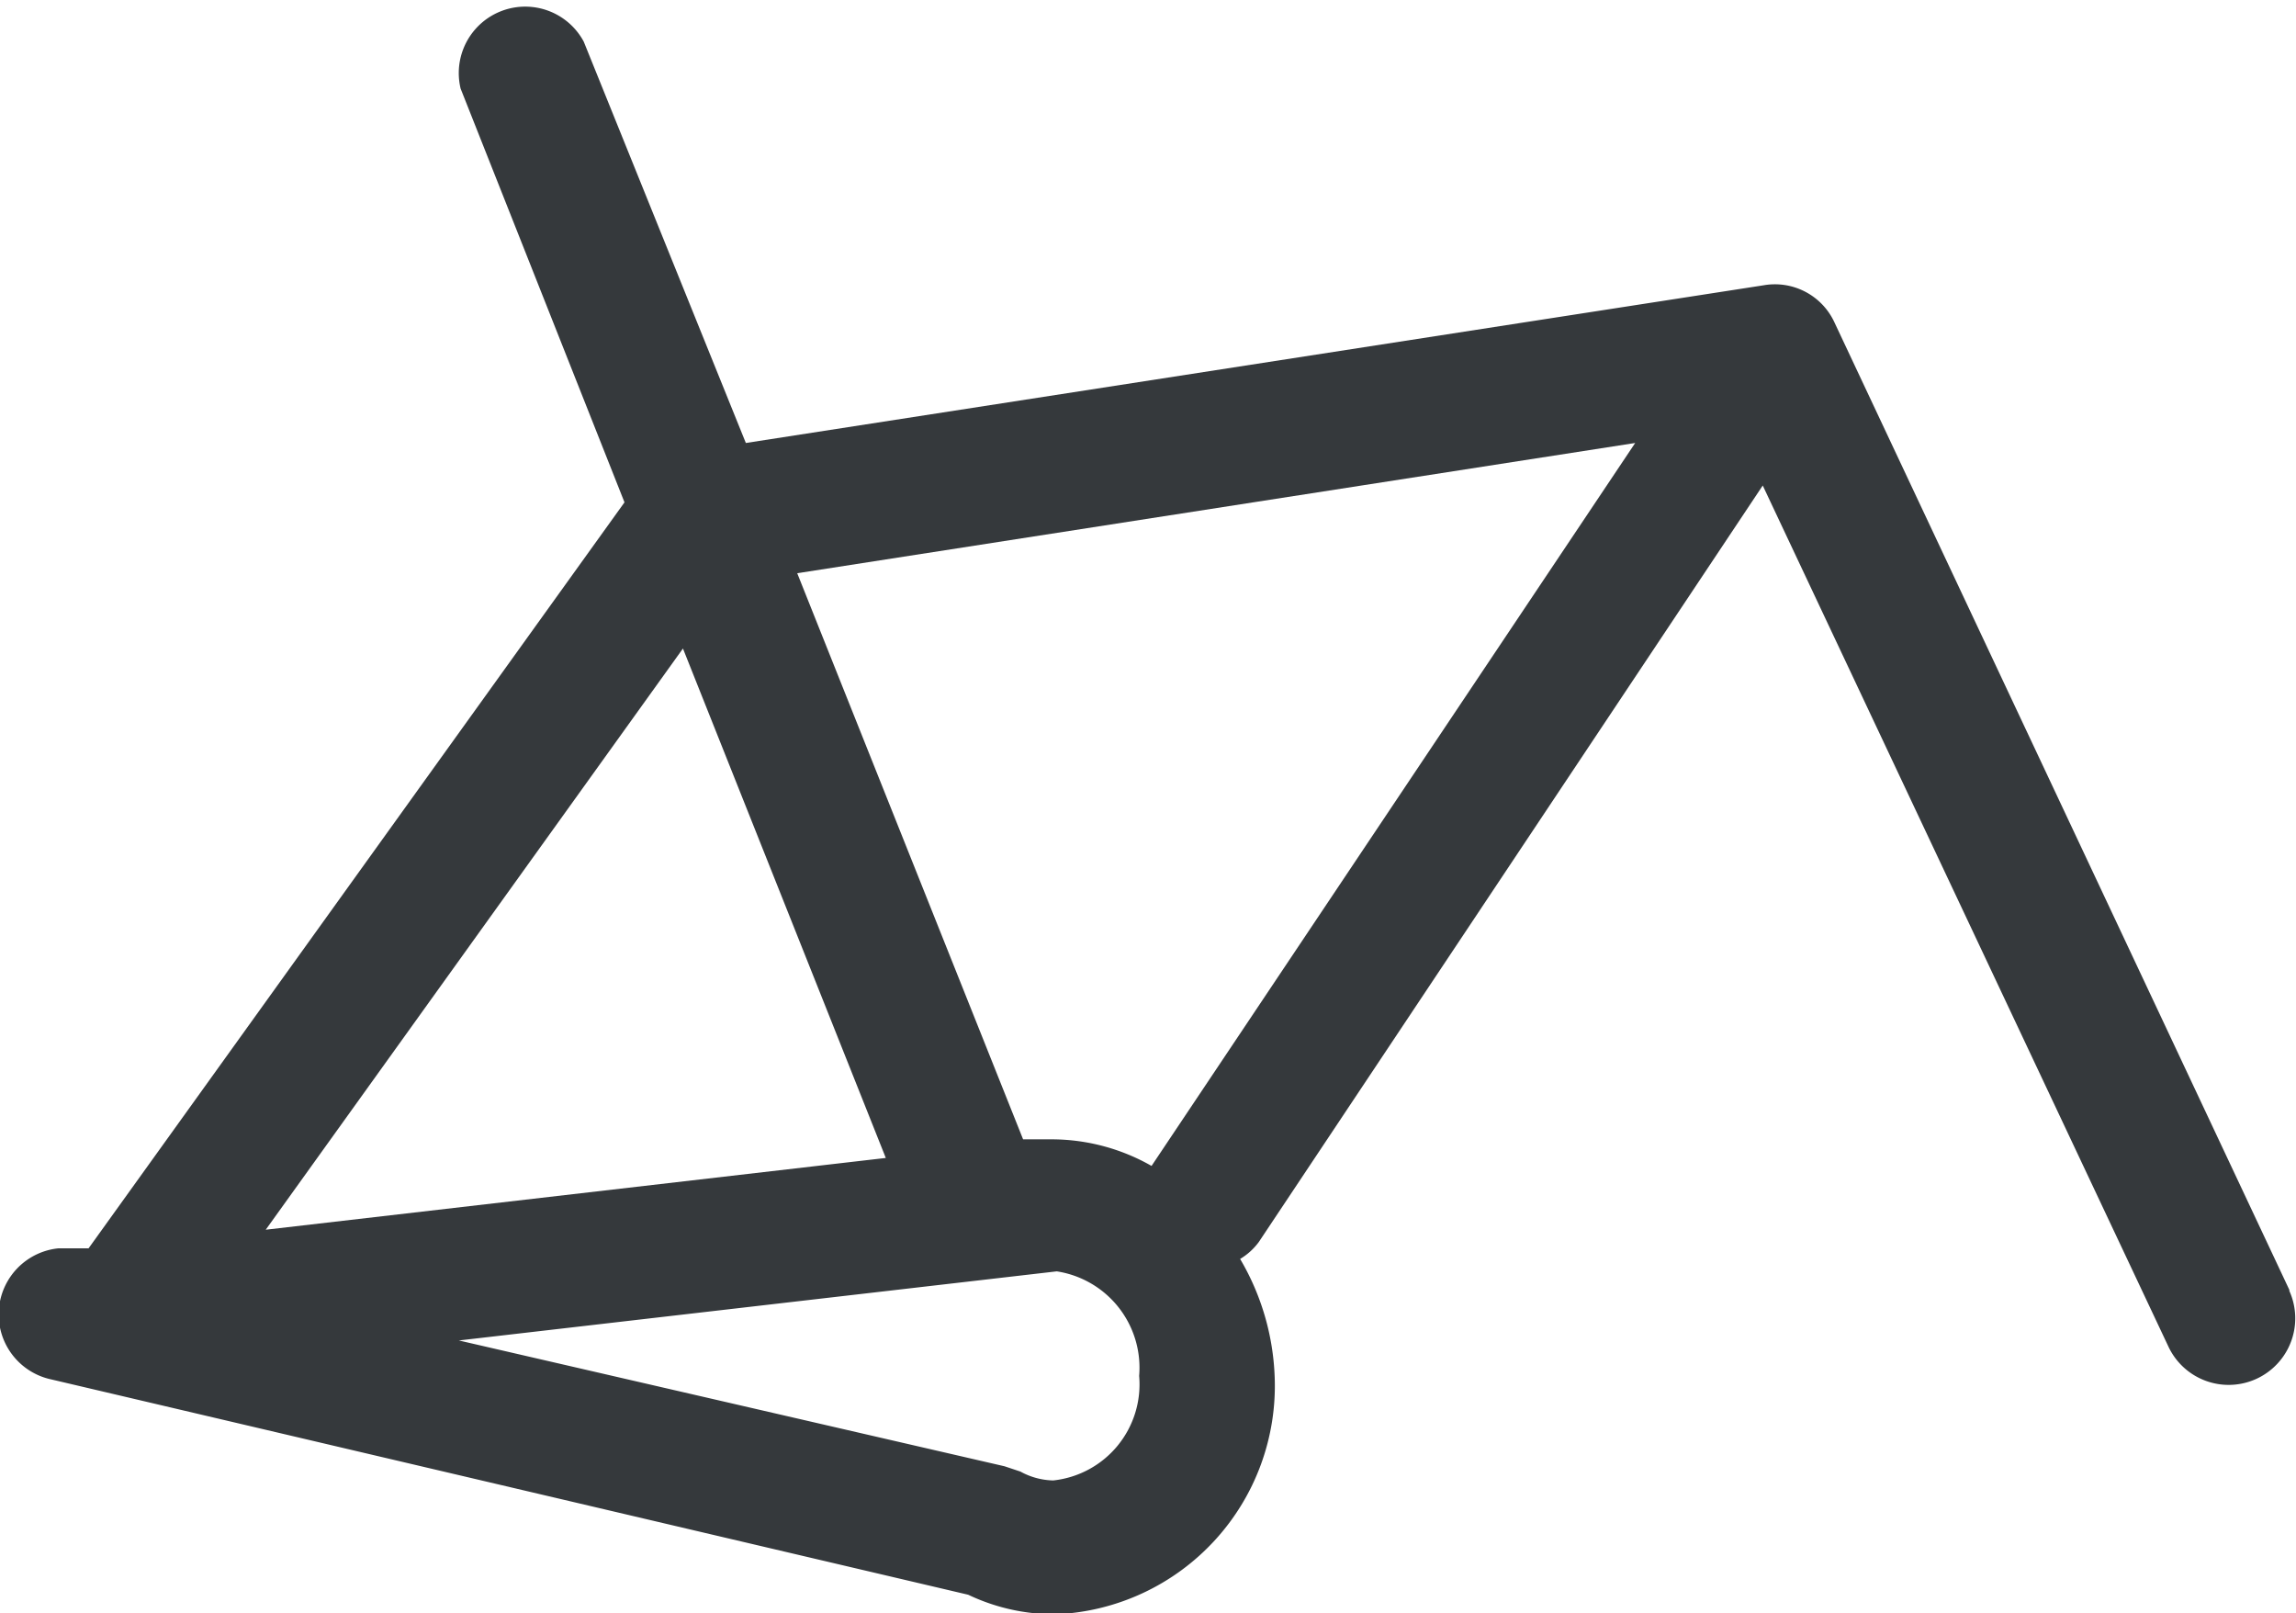 <svg xmlns="http://www.w3.org/2000/svg" viewBox="0 0 25.92 18.21"><defs><style>.cls-1{fill:#35393c;}</style></defs><title>workshop_1</title><g id="Layer_2" data-name="Layer 2"><g id="Layer_1-2" data-name="Layer 1"><path class="cls-1" d="M25.85,14.57,20.71,3.64a.74.74,0,0,0-.8-.42L8.42,5,6.59.47A.75.75,0,0,0,5.2,1L7.05,5.67,1,14.09v0l-.34,0a.75.75,0,0,0-.08,1.48L10.93,18a2.26,2.26,0,0,0,1,.22,2.58,2.58,0,0,0,2.46-2.68A2.82,2.82,0,0,0,14,14.21a.72.72,0,0,0,.21-.19l5.69-8.54,4.58,9.72a.75.75,0,0,0,1.36-.64ZM7.71,7.32,10,13.07l-7,.81Zm4.18,9.39a.8.8,0,0,1-.37-.1l-.18-.06L5.18,15.13l6.75-.78a1.1,1.1,0,0,1,.93,1.18A1.09,1.09,0,0,1,11.89,16.71ZM13,13.16a2.28,2.28,0,0,0-1.11-.3H11.8l-.25,0L9,6.47,18.46,5Z"/></g></g></svg>